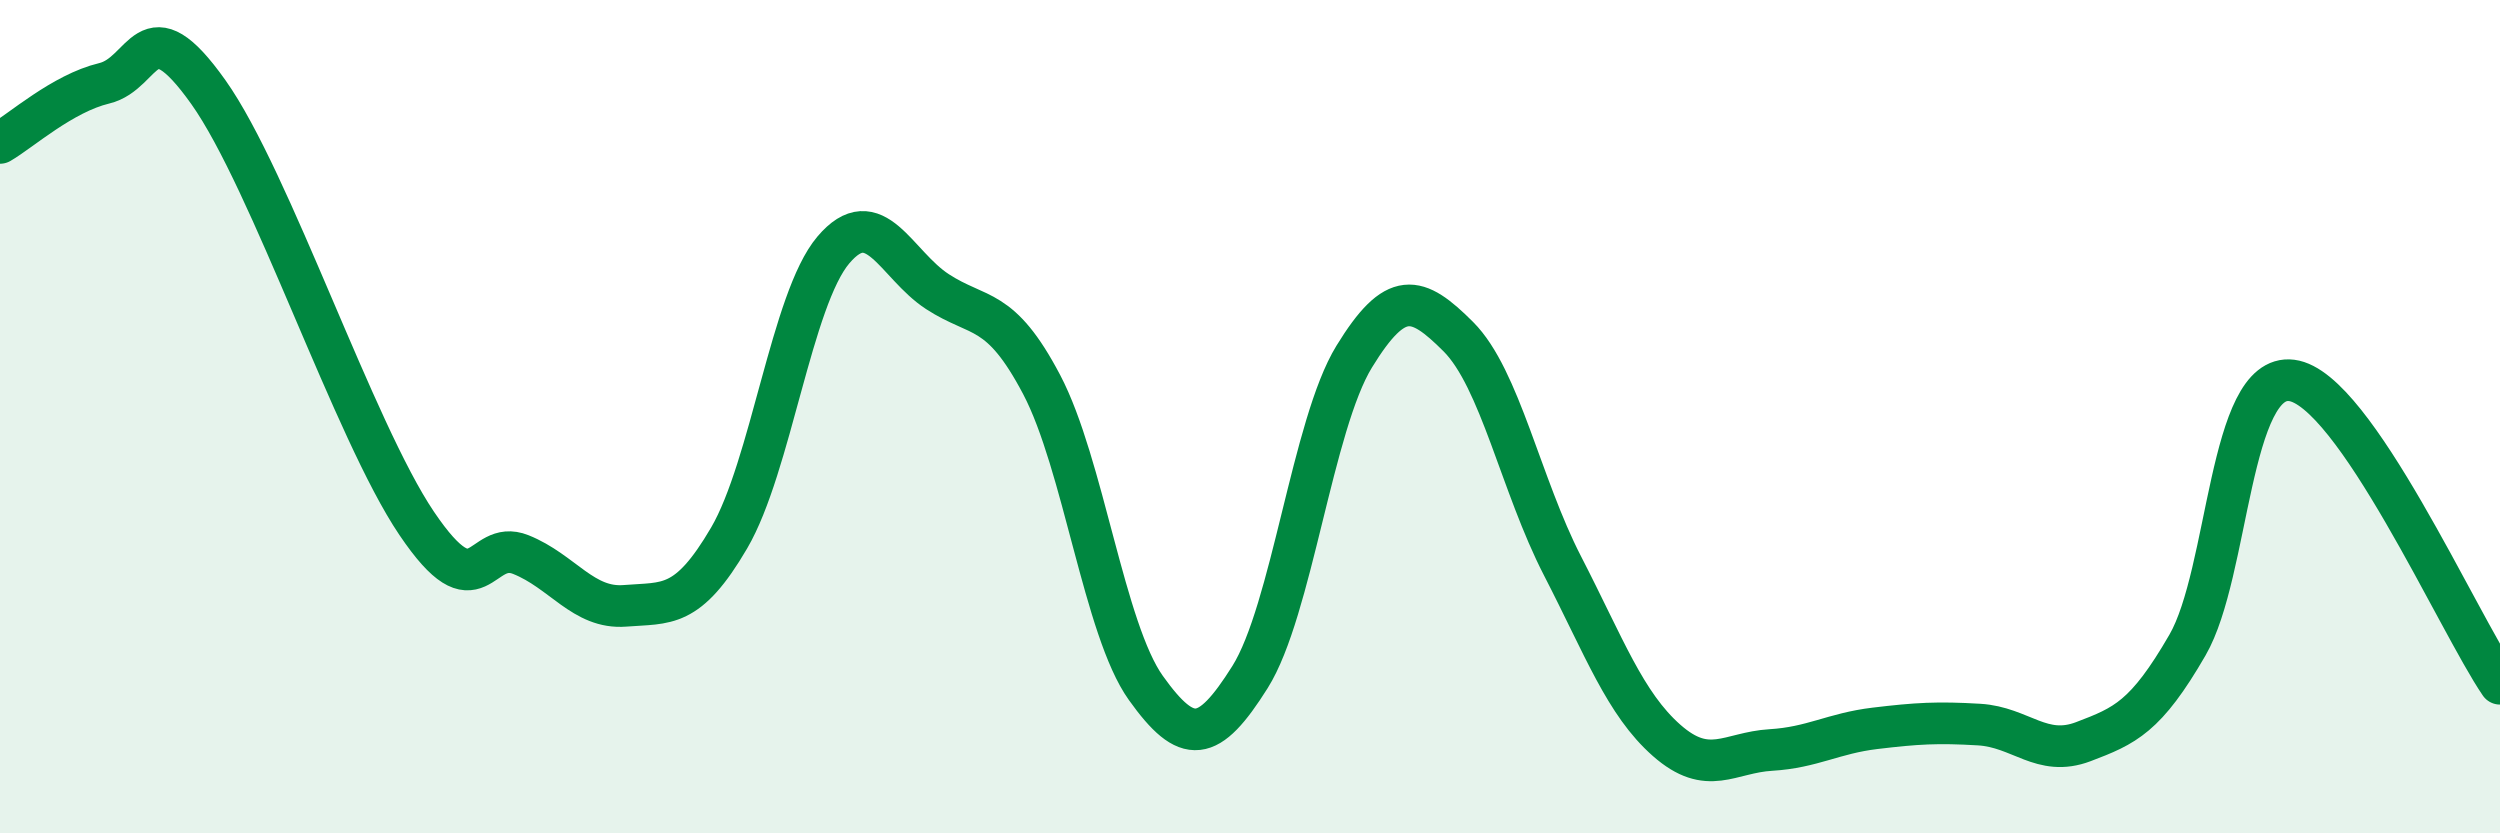 
    <svg width="60" height="20" viewBox="0 0 60 20" xmlns="http://www.w3.org/2000/svg">
      <path
        d="M 0,3.43 C 0.5,3.14 1.5,2.24 2.5,2 C 3.5,1.76 3.5,0.1 5,2.21 C 6.5,4.32 8.5,10.34 10,12.56 C 11.5,14.78 11.5,12.91 12.5,13.31 C 13.5,13.71 14,14.62 15,14.54 C 16,14.46 16.5,14.62 17.5,12.91 C 18.5,11.2 19,7.18 20,6 C 21,4.82 21.5,6.35 22.5,7 C 23.5,7.65 24,7.33 25,9.23 C 26,11.13 26.5,15.11 27.5,16.51 C 28.5,17.91 29,17.84 30,16.25 C 31,14.66 31.5,10.19 32.5,8.56 C 33.5,6.93 34,7.08 35,8.08 C 36,9.08 36.5,11.64 37.5,13.58 C 38.5,15.52 39,16.89 40,17.77 C 41,18.65 41.5,18.06 42.5,18 C 43.5,17.94 44,17.6 45,17.48 C 46,17.36 46.5,17.33 47.5,17.39 C 48.5,17.45 49,18.18 50,17.8 C 51,17.42 51.5,17.21 52.5,15.48 C 53.5,13.75 53.5,8.94 55,9.13 C 56.5,9.32 59,14.95 60,16.41L60 20L0 20Z"
        fill="#008740"
        opacity="0.1"
        stroke-linecap="round"
        stroke-linejoin="round"
      />
      <path
        d="M 0,3.43 C 0.5,3.14 1.5,2.24 2.5,2 C 3.5,1.76 3.5,0.1 5,2.21 C 6.5,4.32 8.5,10.34 10,12.56 C 11.5,14.78 11.5,12.91 12.5,13.31 C 13.5,13.71 14,14.62 15,14.54 C 16,14.46 16.5,14.62 17.5,12.91 C 18.5,11.2 19,7.18 20,6 C 21,4.82 21.5,6.35 22.5,7 C 23.5,7.65 24,7.33 25,9.23 C 26,11.13 26.5,15.11 27.5,16.51 C 28.5,17.91 29,17.84 30,16.25 C 31,14.66 31.5,10.19 32.5,8.56 C 33.5,6.93 34,7.08 35,8.08 C 36,9.08 36.5,11.64 37.5,13.58 C 38.5,15.52 39,16.89 40,17.77 C 41,18.65 41.5,18.06 42.5,18 C 43.5,17.94 44,17.6 45,17.48 C 46,17.36 46.5,17.33 47.5,17.39 C 48.5,17.45 49,18.18 50,17.8 C 51,17.42 51.5,17.21 52.5,15.48 C 53.5,13.75 53.5,8.94 55,9.13 C 56.5,9.32 59,14.95 60,16.41"
        stroke="#008740"
        stroke-width="1"
        fill="none"
        stroke-linecap="round"
        stroke-linejoin="round"
      />
    </svg>
  